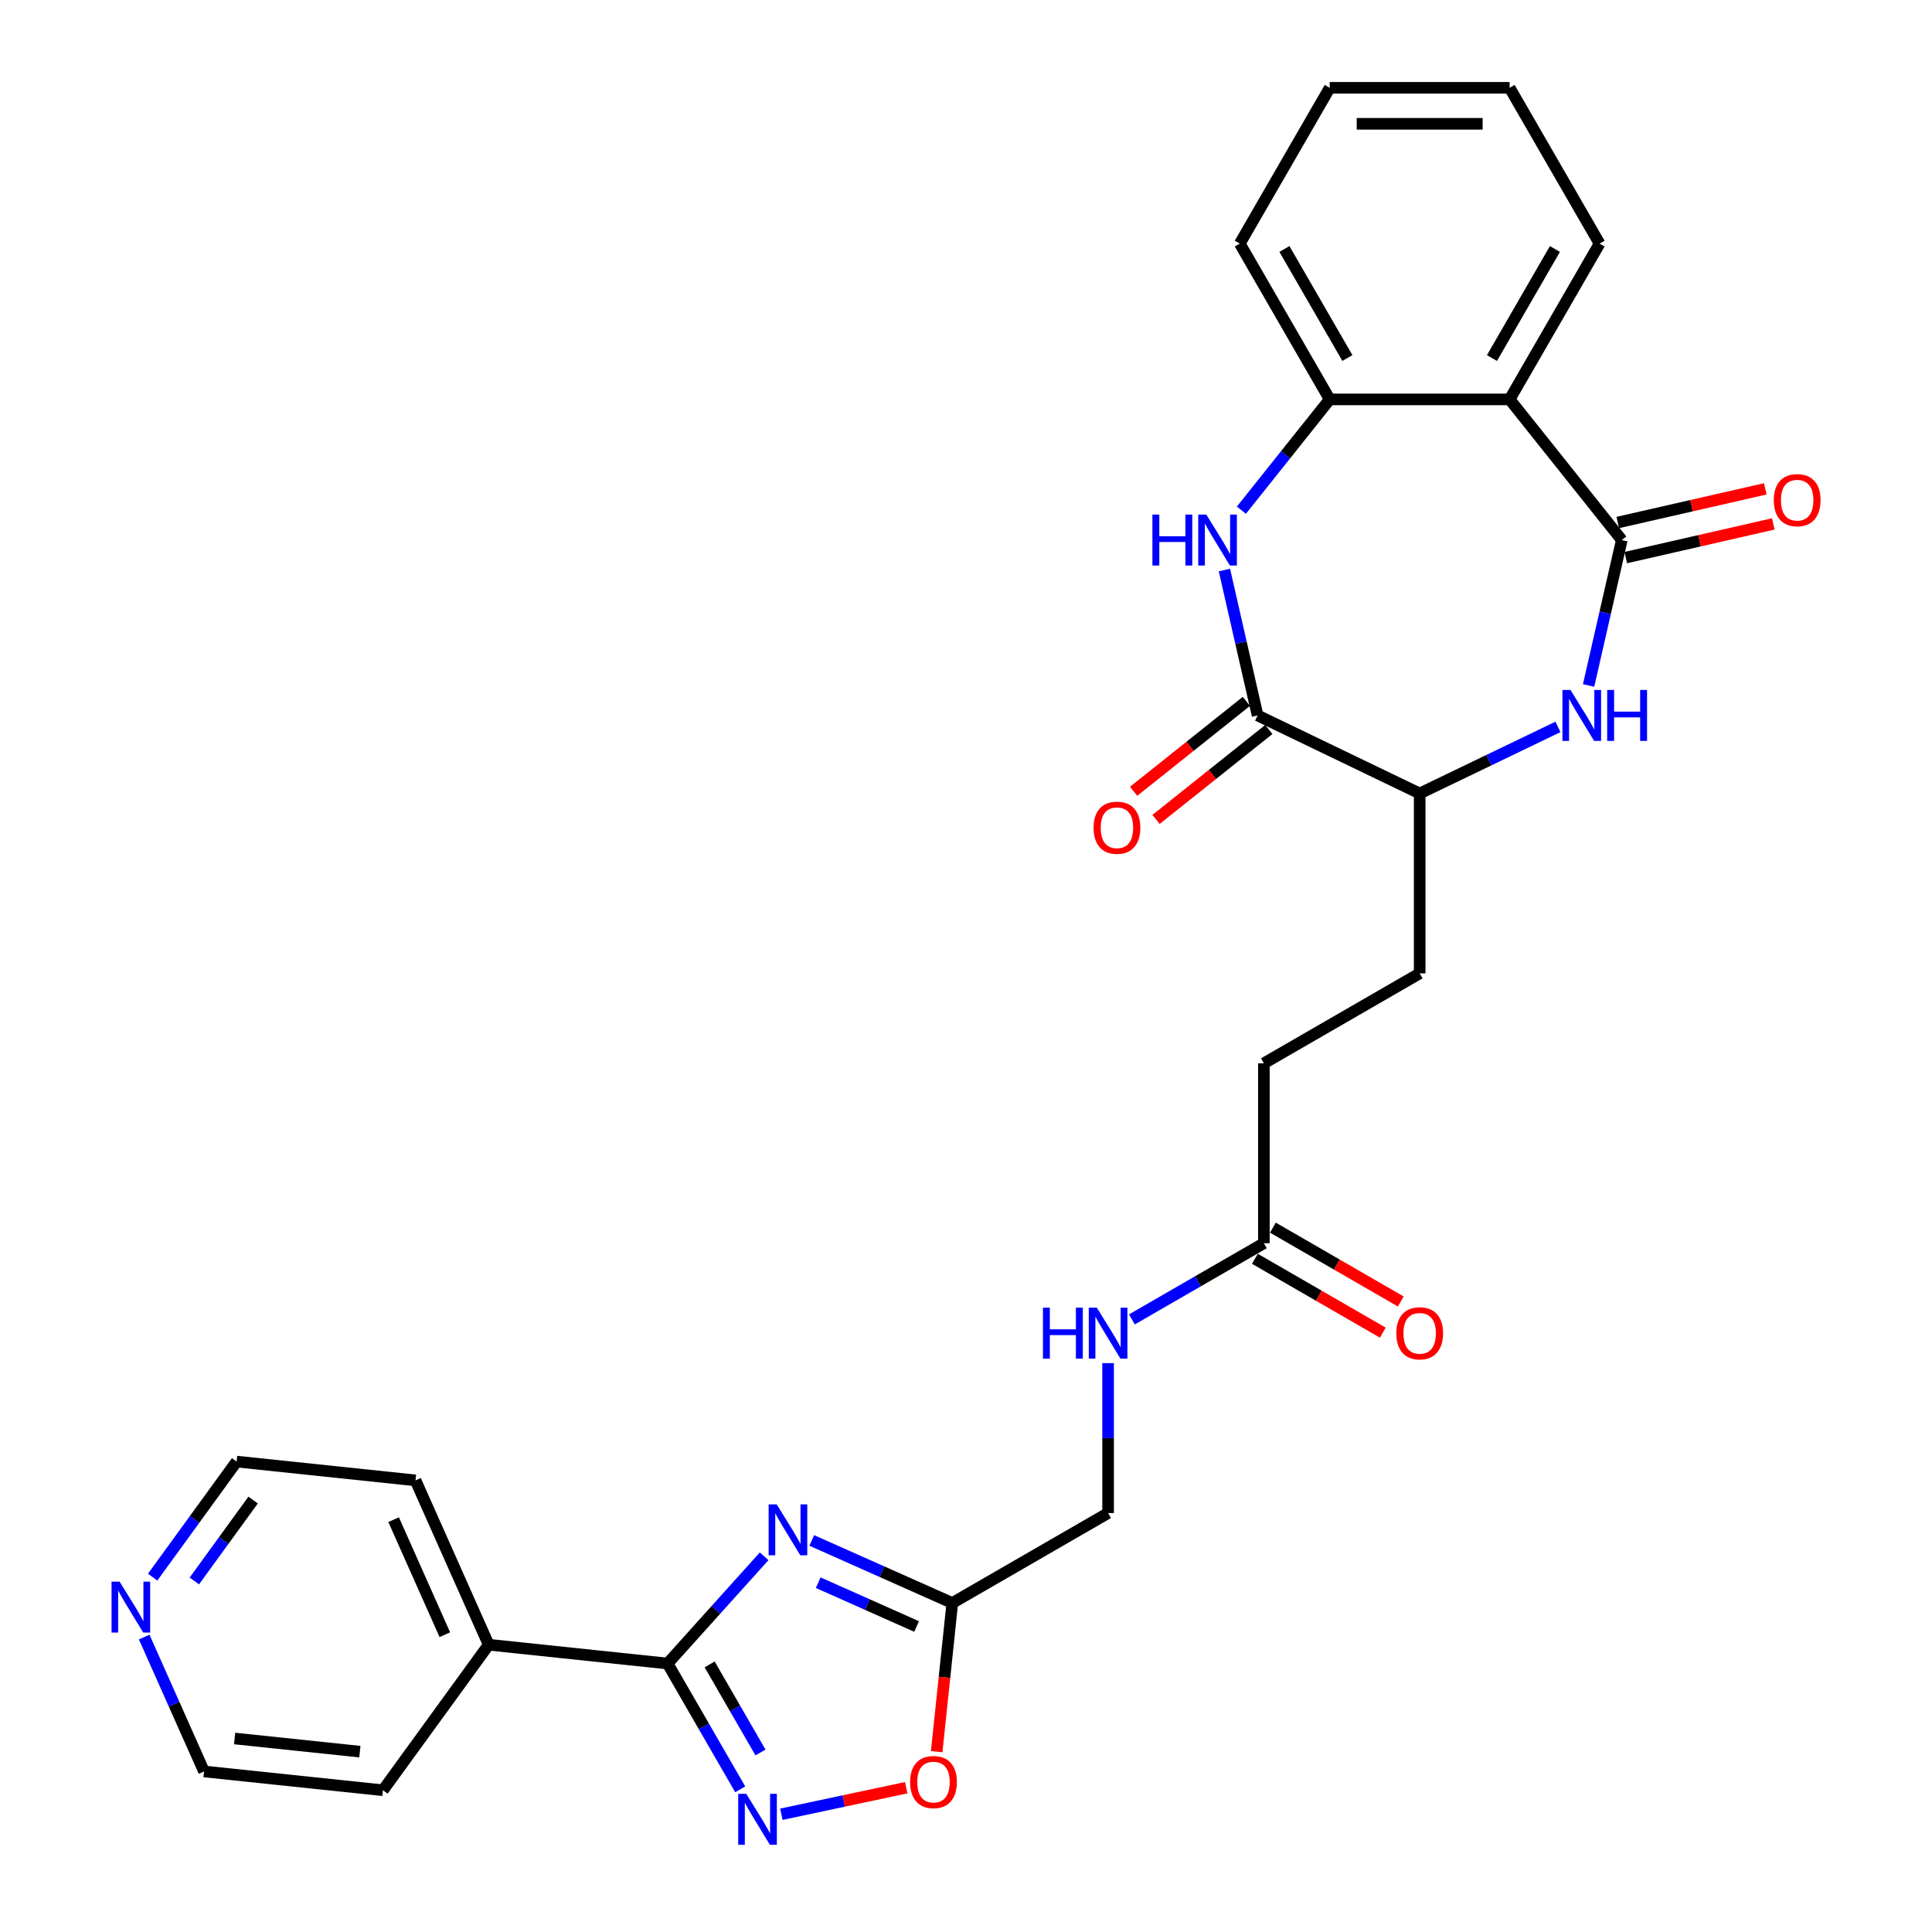 <?xml version='1.0' encoding='iso-8859-1'?>
<svg version='1.1' baseProfile='full'
              xmlns='http://www.w3.org/2000/svg'
                      xmlns:rdkit='http://www.rdkit.org/xml'
                      xmlns:xlink='http://www.w3.org/1999/xlink'
                  xml:space='preserve'
width='1000px' height='1000px' viewBox='0 0 1000 1000'>
<!-- END OF HEADER -->
<rect style='opacity:1.0;fill:#FFFFFF;stroke:none' width='1000' height='1000' x='0' y='0'> </rect>
<path class='bond-1' d='M 395.518,805.533 L 370.53,833.285' style='fill:none;fill-rule:evenodd;stroke:#0000FF;stroke-width:6px;stroke-linecap:butt;stroke-linejoin:miter;stroke-opacity:1' />
<path class='bond-1' d='M 370.53,833.285 L 345.542,861.037' style='fill:none;fill-rule:evenodd;stroke:#000000;stroke-width:6px;stroke-linecap:butt;stroke-linejoin:miter;stroke-opacity:1' />
<path class='bond-7' d='M 420.174,797.33 L 456.542,813.522' style='fill:none;fill-rule:evenodd;stroke:#0000FF;stroke-width:6px;stroke-linecap:butt;stroke-linejoin:miter;stroke-opacity:1' />
<path class='bond-7' d='M 456.542,813.522 L 492.909,829.714' style='fill:none;fill-rule:evenodd;stroke:#000000;stroke-width:6px;stroke-linecap:butt;stroke-linejoin:miter;stroke-opacity:1' />
<path class='bond-7' d='M 423.51,819.2 L 448.967,830.534' style='fill:none;fill-rule:evenodd;stroke:#0000FF;stroke-width:6px;stroke-linecap:butt;stroke-linejoin:miter;stroke-opacity:1' />
<path class='bond-7' d='M 448.967,830.534 L 474.424,841.869' style='fill:none;fill-rule:evenodd;stroke:#000000;stroke-width:6px;stroke-linecap:butt;stroke-linejoin:miter;stroke-opacity:1' />
<path class='bond-0' d='M 839.434,279.529 L 830.844,317.161' style='fill:none;fill-rule:evenodd;stroke:#000000;stroke-width:6px;stroke-linecap:butt;stroke-linejoin:miter;stroke-opacity:1' />
<path class='bond-0' d='M 830.844,317.161 L 822.255,354.794' style='fill:none;fill-rule:evenodd;stroke:#0000FF;stroke-width:6px;stroke-linecap:butt;stroke-linejoin:miter;stroke-opacity:1' />
<path class='bond-5' d='M 839.434,279.529 L 781.379,206.73' style='fill:none;fill-rule:evenodd;stroke:#000000;stroke-width:6px;stroke-linecap:butt;stroke-linejoin:miter;stroke-opacity:1' />
<path class='bond-12' d='M 841.506,288.606 L 879.678,279.894' style='fill:none;fill-rule:evenodd;stroke:#000000;stroke-width:6px;stroke-linecap:butt;stroke-linejoin:miter;stroke-opacity:1' />
<path class='bond-12' d='M 879.678,279.894 L 917.851,271.181' style='fill:none;fill-rule:evenodd;stroke:#FF0000;stroke-width:6px;stroke-linecap:butt;stroke-linejoin:miter;stroke-opacity:1' />
<path class='bond-12' d='M 837.362,270.451 L 875.534,261.738' style='fill:none;fill-rule:evenodd;stroke:#000000;stroke-width:6px;stroke-linecap:butt;stroke-linejoin:miter;stroke-opacity:1' />
<path class='bond-12' d='M 875.534,261.738 L 913.707,253.025' style='fill:none;fill-rule:evenodd;stroke:#FF0000;stroke-width:6px;stroke-linecap:butt;stroke-linejoin:miter;stroke-opacity:1' />
<path class='bond-4' d='M 345.542,861.037 L 364.342,893.6' style='fill:none;fill-rule:evenodd;stroke:#000000;stroke-width:6px;stroke-linecap:butt;stroke-linejoin:miter;stroke-opacity:1' />
<path class='bond-4' d='M 364.342,893.6 L 383.142,926.163' style='fill:none;fill-rule:evenodd;stroke:#0000FF;stroke-width:6px;stroke-linecap:butt;stroke-linejoin:miter;stroke-opacity:1' />
<path class='bond-4' d='M 367.309,861.495 L 380.469,884.289' style='fill:none;fill-rule:evenodd;stroke:#000000;stroke-width:6px;stroke-linecap:butt;stroke-linejoin:miter;stroke-opacity:1' />
<path class='bond-4' d='M 380.469,884.289 L 393.629,907.083' style='fill:none;fill-rule:evenodd;stroke:#0000FF;stroke-width:6px;stroke-linecap:butt;stroke-linejoin:miter;stroke-opacity:1' />
<path class='bond-14' d='M 345.542,861.037 L 252.939,851.304' style='fill:none;fill-rule:evenodd;stroke:#000000;stroke-width:6px;stroke-linecap:butt;stroke-linejoin:miter;stroke-opacity:1' />
<path class='bond-2' d='M 633.752,295.041 L 642.342,332.674' style='fill:none;fill-rule:evenodd;stroke:#0000FF;stroke-width:6px;stroke-linecap:butt;stroke-linejoin:miter;stroke-opacity:1' />
<path class='bond-2' d='M 642.342,332.674 L 650.931,370.307' style='fill:none;fill-rule:evenodd;stroke:#000000;stroke-width:6px;stroke-linecap:butt;stroke-linejoin:miter;stroke-opacity:1' />
<path class='bond-8' d='M 642.54,264.07 L 665.403,235.4' style='fill:none;fill-rule:evenodd;stroke:#0000FF;stroke-width:6px;stroke-linecap:butt;stroke-linejoin:miter;stroke-opacity:1' />
<path class='bond-8' d='M 665.403,235.4 L 688.266,206.73' style='fill:none;fill-rule:evenodd;stroke:#000000;stroke-width:6px;stroke-linecap:butt;stroke-linejoin:miter;stroke-opacity:1' />
<path class='bond-3' d='M 806.386,376.244 L 770.604,393.475' style='fill:none;fill-rule:evenodd;stroke:#0000FF;stroke-width:6px;stroke-linecap:butt;stroke-linejoin:miter;stroke-opacity:1' />
<path class='bond-3' d='M 770.604,393.475 L 734.823,410.707' style='fill:none;fill-rule:evenodd;stroke:#000000;stroke-width:6px;stroke-linecap:butt;stroke-linejoin:miter;stroke-opacity:1' />
<path class='bond-29' d='M 404.426,939.055 L 436.742,932.186' style='fill:none;fill-rule:evenodd;stroke:#0000FF;stroke-width:6px;stroke-linecap:butt;stroke-linejoin:miter;stroke-opacity:1' />
<path class='bond-29' d='M 436.742,932.186 L 469.059,925.317' style='fill:none;fill-rule:evenodd;stroke:#FF0000;stroke-width:6px;stroke-linecap:butt;stroke-linejoin:miter;stroke-opacity:1' />
<path class='bond-21' d='M 781.379,206.73 L 827.935,126.092' style='fill:none;fill-rule:evenodd;stroke:#000000;stroke-width:6px;stroke-linecap:butt;stroke-linejoin:miter;stroke-opacity:1' />
<path class='bond-21' d='M 772.235,185.323 L 804.824,128.877' style='fill:none;fill-rule:evenodd;stroke:#000000;stroke-width:6px;stroke-linecap:butt;stroke-linejoin:miter;stroke-opacity:1' />
<path class='bond-31' d='M 781.379,206.73 L 688.266,206.73' style='fill:none;fill-rule:evenodd;stroke:#000000;stroke-width:6px;stroke-linecap:butt;stroke-linejoin:miter;stroke-opacity:1' />
<path class='bond-6' d='M 650.931,370.307 L 734.823,410.707' style='fill:none;fill-rule:evenodd;stroke:#000000;stroke-width:6px;stroke-linecap:butt;stroke-linejoin:miter;stroke-opacity:1' />
<path class='bond-13' d='M 645.125,363.027 L 615.943,386.3' style='fill:none;fill-rule:evenodd;stroke:#000000;stroke-width:6px;stroke-linecap:butt;stroke-linejoin:miter;stroke-opacity:1' />
<path class='bond-13' d='M 615.943,386.3 L 586.76,409.572' style='fill:none;fill-rule:evenodd;stroke:#FF0000;stroke-width:6px;stroke-linecap:butt;stroke-linejoin:miter;stroke-opacity:1' />
<path class='bond-13' d='M 656.736,377.587 L 627.553,400.859' style='fill:none;fill-rule:evenodd;stroke:#000000;stroke-width:6px;stroke-linecap:butt;stroke-linejoin:miter;stroke-opacity:1' />
<path class='bond-13' d='M 627.553,400.859 L 598.371,424.132' style='fill:none;fill-rule:evenodd;stroke:#FF0000;stroke-width:6px;stroke-linecap:butt;stroke-linejoin:miter;stroke-opacity:1' />
<path class='bond-9' d='M 492.909,829.714 L 488.865,868.184' style='fill:none;fill-rule:evenodd;stroke:#000000;stroke-width:6px;stroke-linecap:butt;stroke-linejoin:miter;stroke-opacity:1' />
<path class='bond-9' d='M 488.865,868.184 L 484.822,906.655' style='fill:none;fill-rule:evenodd;stroke:#FF0000;stroke-width:6px;stroke-linecap:butt;stroke-linejoin:miter;stroke-opacity:1' />
<path class='bond-19' d='M 492.909,829.714 L 573.547,783.157' style='fill:none;fill-rule:evenodd;stroke:#000000;stroke-width:6px;stroke-linecap:butt;stroke-linejoin:miter;stroke-opacity:1' />
<path class='bond-22' d='M 688.266,206.73 L 641.71,126.092' style='fill:none;fill-rule:evenodd;stroke:#000000;stroke-width:6px;stroke-linecap:butt;stroke-linejoin:miter;stroke-opacity:1' />
<path class='bond-22' d='M 697.41,185.323 L 664.821,128.877' style='fill:none;fill-rule:evenodd;stroke:#000000;stroke-width:6px;stroke-linecap:butt;stroke-linejoin:miter;stroke-opacity:1' />
<path class='bond-10' d='M 734.823,410.707 L 734.823,503.819' style='fill:none;fill-rule:evenodd;stroke:#000000;stroke-width:6px;stroke-linecap:butt;stroke-linejoin:miter;stroke-opacity:1' />
<path class='bond-11' d='M 654.185,643.488 L 620.03,663.208' style='fill:none;fill-rule:evenodd;stroke:#000000;stroke-width:6px;stroke-linecap:butt;stroke-linejoin:miter;stroke-opacity:1' />
<path class='bond-11' d='M 620.03,663.208 L 585.875,682.927' style='fill:none;fill-rule:evenodd;stroke:#0000FF;stroke-width:6px;stroke-linecap:butt;stroke-linejoin:miter;stroke-opacity:1' />
<path class='bond-17' d='M 649.529,651.552 L 682.632,670.664' style='fill:none;fill-rule:evenodd;stroke:#000000;stroke-width:6px;stroke-linecap:butt;stroke-linejoin:miter;stroke-opacity:1' />
<path class='bond-17' d='M 682.632,670.664 L 715.734,689.776' style='fill:none;fill-rule:evenodd;stroke:#FF0000;stroke-width:6px;stroke-linecap:butt;stroke-linejoin:miter;stroke-opacity:1' />
<path class='bond-17' d='M 658.84,635.425 L 691.943,654.536' style='fill:none;fill-rule:evenodd;stroke:#000000;stroke-width:6px;stroke-linecap:butt;stroke-linejoin:miter;stroke-opacity:1' />
<path class='bond-17' d='M 691.943,654.536 L 725.046,673.648' style='fill:none;fill-rule:evenodd;stroke:#FF0000;stroke-width:6px;stroke-linecap:butt;stroke-linejoin:miter;stroke-opacity:1' />
<path class='bond-20' d='M 654.185,643.488 L 654.185,550.376' style='fill:none;fill-rule:evenodd;stroke:#000000;stroke-width:6px;stroke-linecap:butt;stroke-linejoin:miter;stroke-opacity:1' />
<path class='bond-25' d='M 252.939,851.304 L 198.209,926.634' style='fill:none;fill-rule:evenodd;stroke:#000000;stroke-width:6px;stroke-linecap:butt;stroke-linejoin:miter;stroke-opacity:1' />
<path class='bond-26' d='M 252.939,851.304 L 215.067,766.242' style='fill:none;fill-rule:evenodd;stroke:#000000;stroke-width:6px;stroke-linecap:butt;stroke-linejoin:miter;stroke-opacity:1' />
<path class='bond-26' d='M 230.246,846.12 L 203.735,786.576' style='fill:none;fill-rule:evenodd;stroke:#000000;stroke-width:6px;stroke-linecap:butt;stroke-linejoin:miter;stroke-opacity:1' />
<path class='bond-15' d='M 573.547,705.557 L 573.547,744.357' style='fill:none;fill-rule:evenodd;stroke:#0000FF;stroke-width:6px;stroke-linecap:butt;stroke-linejoin:miter;stroke-opacity:1' />
<path class='bond-15' d='M 573.547,744.357 L 573.547,783.157' style='fill:none;fill-rule:evenodd;stroke:#000000;stroke-width:6px;stroke-linecap:butt;stroke-linejoin:miter;stroke-opacity:1' />
<path class='bond-16' d='M 79.005,816.326 L 100.735,786.418' style='fill:none;fill-rule:evenodd;stroke:#0000FF;stroke-width:6px;stroke-linecap:butt;stroke-linejoin:miter;stroke-opacity:1' />
<path class='bond-16' d='M 100.735,786.418 L 122.464,756.509' style='fill:none;fill-rule:evenodd;stroke:#000000;stroke-width:6px;stroke-linecap:butt;stroke-linejoin:miter;stroke-opacity:1' />
<path class='bond-16' d='M 100.59,818.3 L 115.801,797.364' style='fill:none;fill-rule:evenodd;stroke:#0000FF;stroke-width:6px;stroke-linecap:butt;stroke-linejoin:miter;stroke-opacity:1' />
<path class='bond-16' d='M 115.801,797.364 L 131.011,776.428' style='fill:none;fill-rule:evenodd;stroke:#000000;stroke-width:6px;stroke-linecap:butt;stroke-linejoin:miter;stroke-opacity:1' />
<path class='bond-30' d='M 74.641,847.351 L 90.124,882.126' style='fill:none;fill-rule:evenodd;stroke:#0000FF;stroke-width:6px;stroke-linecap:butt;stroke-linejoin:miter;stroke-opacity:1' />
<path class='bond-30' d='M 90.124,882.126 L 105.607,916.901' style='fill:none;fill-rule:evenodd;stroke:#000000;stroke-width:6px;stroke-linecap:butt;stroke-linejoin:miter;stroke-opacity:1' />
<path class='bond-18' d='M 734.823,503.819 L 654.185,550.376' style='fill:none;fill-rule:evenodd;stroke:#000000;stroke-width:6px;stroke-linecap:butt;stroke-linejoin:miter;stroke-opacity:1' />
<path class='bond-27' d='M 827.935,126.092 L 781.379,45.455' style='fill:none;fill-rule:evenodd;stroke:#000000;stroke-width:6px;stroke-linecap:butt;stroke-linejoin:miter;stroke-opacity:1' />
<path class='bond-28' d='M 641.71,126.092 L 688.266,45.455' style='fill:none;fill-rule:evenodd;stroke:#000000;stroke-width:6px;stroke-linecap:butt;stroke-linejoin:miter;stroke-opacity:1' />
<path class='bond-23' d='M 105.607,916.901 L 198.209,926.634' style='fill:none;fill-rule:evenodd;stroke:#000000;stroke-width:6px;stroke-linecap:butt;stroke-linejoin:miter;stroke-opacity:1' />
<path class='bond-23' d='M 121.443,899.841 L 186.265,906.654' style='fill:none;fill-rule:evenodd;stroke:#000000;stroke-width:6px;stroke-linecap:butt;stroke-linejoin:miter;stroke-opacity:1' />
<path class='bond-24' d='M 122.464,756.509 L 215.067,766.242' style='fill:none;fill-rule:evenodd;stroke:#000000;stroke-width:6px;stroke-linecap:butt;stroke-linejoin:miter;stroke-opacity:1' />
<path class='bond-32' d='M 781.379,45.455 L 688.266,45.455' style='fill:none;fill-rule:evenodd;stroke:#000000;stroke-width:6px;stroke-linecap:butt;stroke-linejoin:miter;stroke-opacity:1' />
<path class='bond-32' d='M 767.412,64.077 L 702.233,64.077' style='fill:none;fill-rule:evenodd;stroke:#000000;stroke-width:6px;stroke-linecap:butt;stroke-linejoin:miter;stroke-opacity:1' />
<path  class='atom-0' d='M 402.017 778.656
L 410.658 792.623
Q 411.515 794.001, 412.893 796.497
Q 414.271 798.992, 414.346 799.141
L 414.346 778.656
L 417.847 778.656
L 417.847 805.026
L 414.234 805.026
L 404.96 789.756
Q 403.88 787.968, 402.725 785.919
Q 401.608 783.871, 401.273 783.238
L 401.273 805.026
L 397.846 805.026
L 397.846 778.656
L 402.017 778.656
' fill='#0000FF'/>
<path  class='atom-3' d='M 596.486 266.344
L 600.062 266.344
L 600.062 277.555
L 613.544 277.555
L 613.544 266.344
L 617.12 266.344
L 617.12 292.713
L 613.544 292.713
L 613.544 280.534
L 600.062 280.534
L 600.062 292.713
L 596.486 292.713
L 596.486 266.344
' fill='#0000FF'/>
<path  class='atom-3' d='M 624.383 266.344
L 633.023 280.311
Q 633.88 281.689, 635.258 284.184
Q 636.636 286.68, 636.711 286.829
L 636.711 266.344
L 640.212 266.344
L 640.212 292.713
L 636.599 292.713
L 627.325 277.443
Q 626.245 275.655, 625.09 273.607
Q 623.973 271.558, 623.638 270.925
L 623.638 292.713
L 620.211 292.713
L 620.211 266.344
L 624.383 266.344
' fill='#0000FF'/>
<path  class='atom-4' d='M 812.885 357.122
L 821.526 371.089
Q 822.383 372.467, 823.761 374.962
Q 825.139 377.458, 825.213 377.607
L 825.213 357.122
L 828.714 357.122
L 828.714 383.492
L 825.102 383.492
L 815.828 368.221
Q 814.747 366.433, 813.593 364.385
Q 812.476 362.336, 812.14 361.703
L 812.14 383.492
L 808.714 383.492
L 808.714 357.122
L 812.885 357.122
' fill='#0000FF'/>
<path  class='atom-4' d='M 831.88 357.122
L 835.456 357.122
L 835.456 368.333
L 848.938 368.333
L 848.938 357.122
L 852.514 357.122
L 852.514 383.492
L 848.938 383.492
L 848.938 371.312
L 835.456 371.312
L 835.456 383.492
L 831.88 383.492
L 831.88 357.122
' fill='#0000FF'/>
<path  class='atom-5' d='M 386.269 928.491
L 394.91 942.457
Q 395.767 943.835, 397.145 946.331
Q 398.523 948.826, 398.597 948.975
L 398.597 928.491
L 402.098 928.491
L 402.098 954.86
L 398.486 954.86
L 389.212 939.59
Q 388.131 937.802, 386.977 935.753
Q 385.86 933.705, 385.524 933.072
L 385.524 954.86
L 382.098 954.86
L 382.098 928.491
L 386.269 928.491
' fill='#0000FF'/>
<path  class='atom-10' d='M 471.071 922.391
Q 471.071 916.059, 474.2 912.521
Q 477.328 908.982, 483.176 908.982
Q 489.023 908.982, 492.152 912.521
Q 495.281 916.059, 495.281 922.391
Q 495.281 928.797, 492.115 932.447
Q 488.949 936.059, 483.176 936.059
Q 477.366 936.059, 474.2 932.447
Q 471.071 928.834, 471.071 922.391
M 483.176 933.08
Q 487.198 933.08, 489.359 930.398
Q 491.556 927.679, 491.556 922.391
Q 491.556 917.214, 489.359 914.606
Q 487.198 911.962, 483.176 911.962
Q 479.153 911.962, 476.956 914.569
Q 474.796 917.176, 474.796 922.391
Q 474.796 927.717, 476.956 930.398
Q 479.153 933.08, 483.176 933.08
' fill='#FF0000'/>
<path  class='atom-13' d='M 918.107 258.884
Q 918.107 252.552, 921.236 249.014
Q 924.364 245.475, 930.212 245.475
Q 936.059 245.475, 939.188 249.014
Q 942.316 252.552, 942.316 258.884
Q 942.316 265.29, 939.15 268.94
Q 935.985 272.553, 930.212 272.553
Q 924.401 272.553, 921.236 268.94
Q 918.107 265.327, 918.107 258.884
M 930.212 269.573
Q 934.234 269.573, 936.394 266.891
Q 938.592 264.172, 938.592 258.884
Q 938.592 253.707, 936.394 251.099
Q 934.234 248.455, 930.212 248.455
Q 926.189 248.455, 923.992 251.062
Q 921.832 253.669, 921.832 258.884
Q 921.832 264.21, 923.992 266.891
Q 926.189 269.573, 930.212 269.573
' fill='#FF0000'/>
<path  class='atom-14' d='M 566.028 428.436
Q 566.028 422.104, 569.157 418.566
Q 572.285 415.028, 578.133 415.028
Q 583.98 415.028, 587.109 418.566
Q 590.237 422.104, 590.237 428.436
Q 590.237 434.842, 587.071 438.492
Q 583.906 442.105, 578.133 442.105
Q 572.322 442.105, 569.157 438.492
Q 566.028 434.879, 566.028 428.436
M 578.133 439.125
Q 582.155 439.125, 584.315 436.444
Q 586.513 433.725, 586.513 428.436
Q 586.513 423.259, 584.315 420.652
Q 582.155 418.007, 578.133 418.007
Q 574.11 418.007, 571.913 420.615
Q 569.752 423.222, 569.752 428.436
Q 569.752 433.762, 571.913 436.444
Q 574.11 439.125, 578.133 439.125
' fill='#FF0000'/>
<path  class='atom-16' d='M 539.821 676.86
L 543.397 676.86
L 543.397 688.071
L 556.88 688.071
L 556.88 676.86
L 560.455 676.86
L 560.455 703.229
L 556.88 703.229
L 556.88 691.05
L 543.397 691.05
L 543.397 703.229
L 539.821 703.229
L 539.821 676.86
' fill='#0000FF'/>
<path  class='atom-16' d='M 567.718 676.86
L 576.359 690.827
Q 577.215 692.205, 578.593 694.7
Q 579.972 697.196, 580.046 697.345
L 580.046 676.86
L 583.547 676.86
L 583.547 703.229
L 579.934 703.229
L 570.66 687.959
Q 569.58 686.171, 568.426 684.123
Q 567.308 682.074, 566.973 681.441
L 566.973 703.229
L 563.546 703.229
L 563.546 676.86
L 567.718 676.86
' fill='#0000FF'/>
<path  class='atom-17' d='M 61.905 818.654
L 70.546 832.621
Q 71.403 833.999, 72.781 836.494
Q 74.159 838.99, 74.234 839.139
L 74.234 818.654
L 77.734 818.654
L 77.734 845.023
L 74.122 845.023
L 64.848 829.753
Q 63.768 827.965, 62.613 825.917
Q 61.496 823.868, 61.16 823.235
L 61.16 845.023
L 57.734 845.023
L 57.734 818.654
L 61.905 818.654
' fill='#0000FF'/>
<path  class='atom-18' d='M 722.718 690.119
Q 722.718 683.787, 725.846 680.249
Q 728.975 676.711, 734.823 676.711
Q 740.67 676.711, 743.799 680.249
Q 746.927 683.787, 746.927 690.119
Q 746.927 696.525, 743.761 700.175
Q 740.596 703.788, 734.823 703.788
Q 729.012 703.788, 725.846 700.175
Q 722.718 696.563, 722.718 690.119
M 734.823 700.808
Q 738.845 700.808, 741.005 698.127
Q 743.203 695.408, 743.203 690.119
Q 743.203 684.942, 741.005 682.335
Q 738.845 679.691, 734.823 679.691
Q 730.8 679.691, 728.603 682.298
Q 726.442 684.905, 726.442 690.119
Q 726.442 695.445, 728.603 698.127
Q 730.8 700.808, 734.823 700.808
' fill='#FF0000'/>
</svg>
